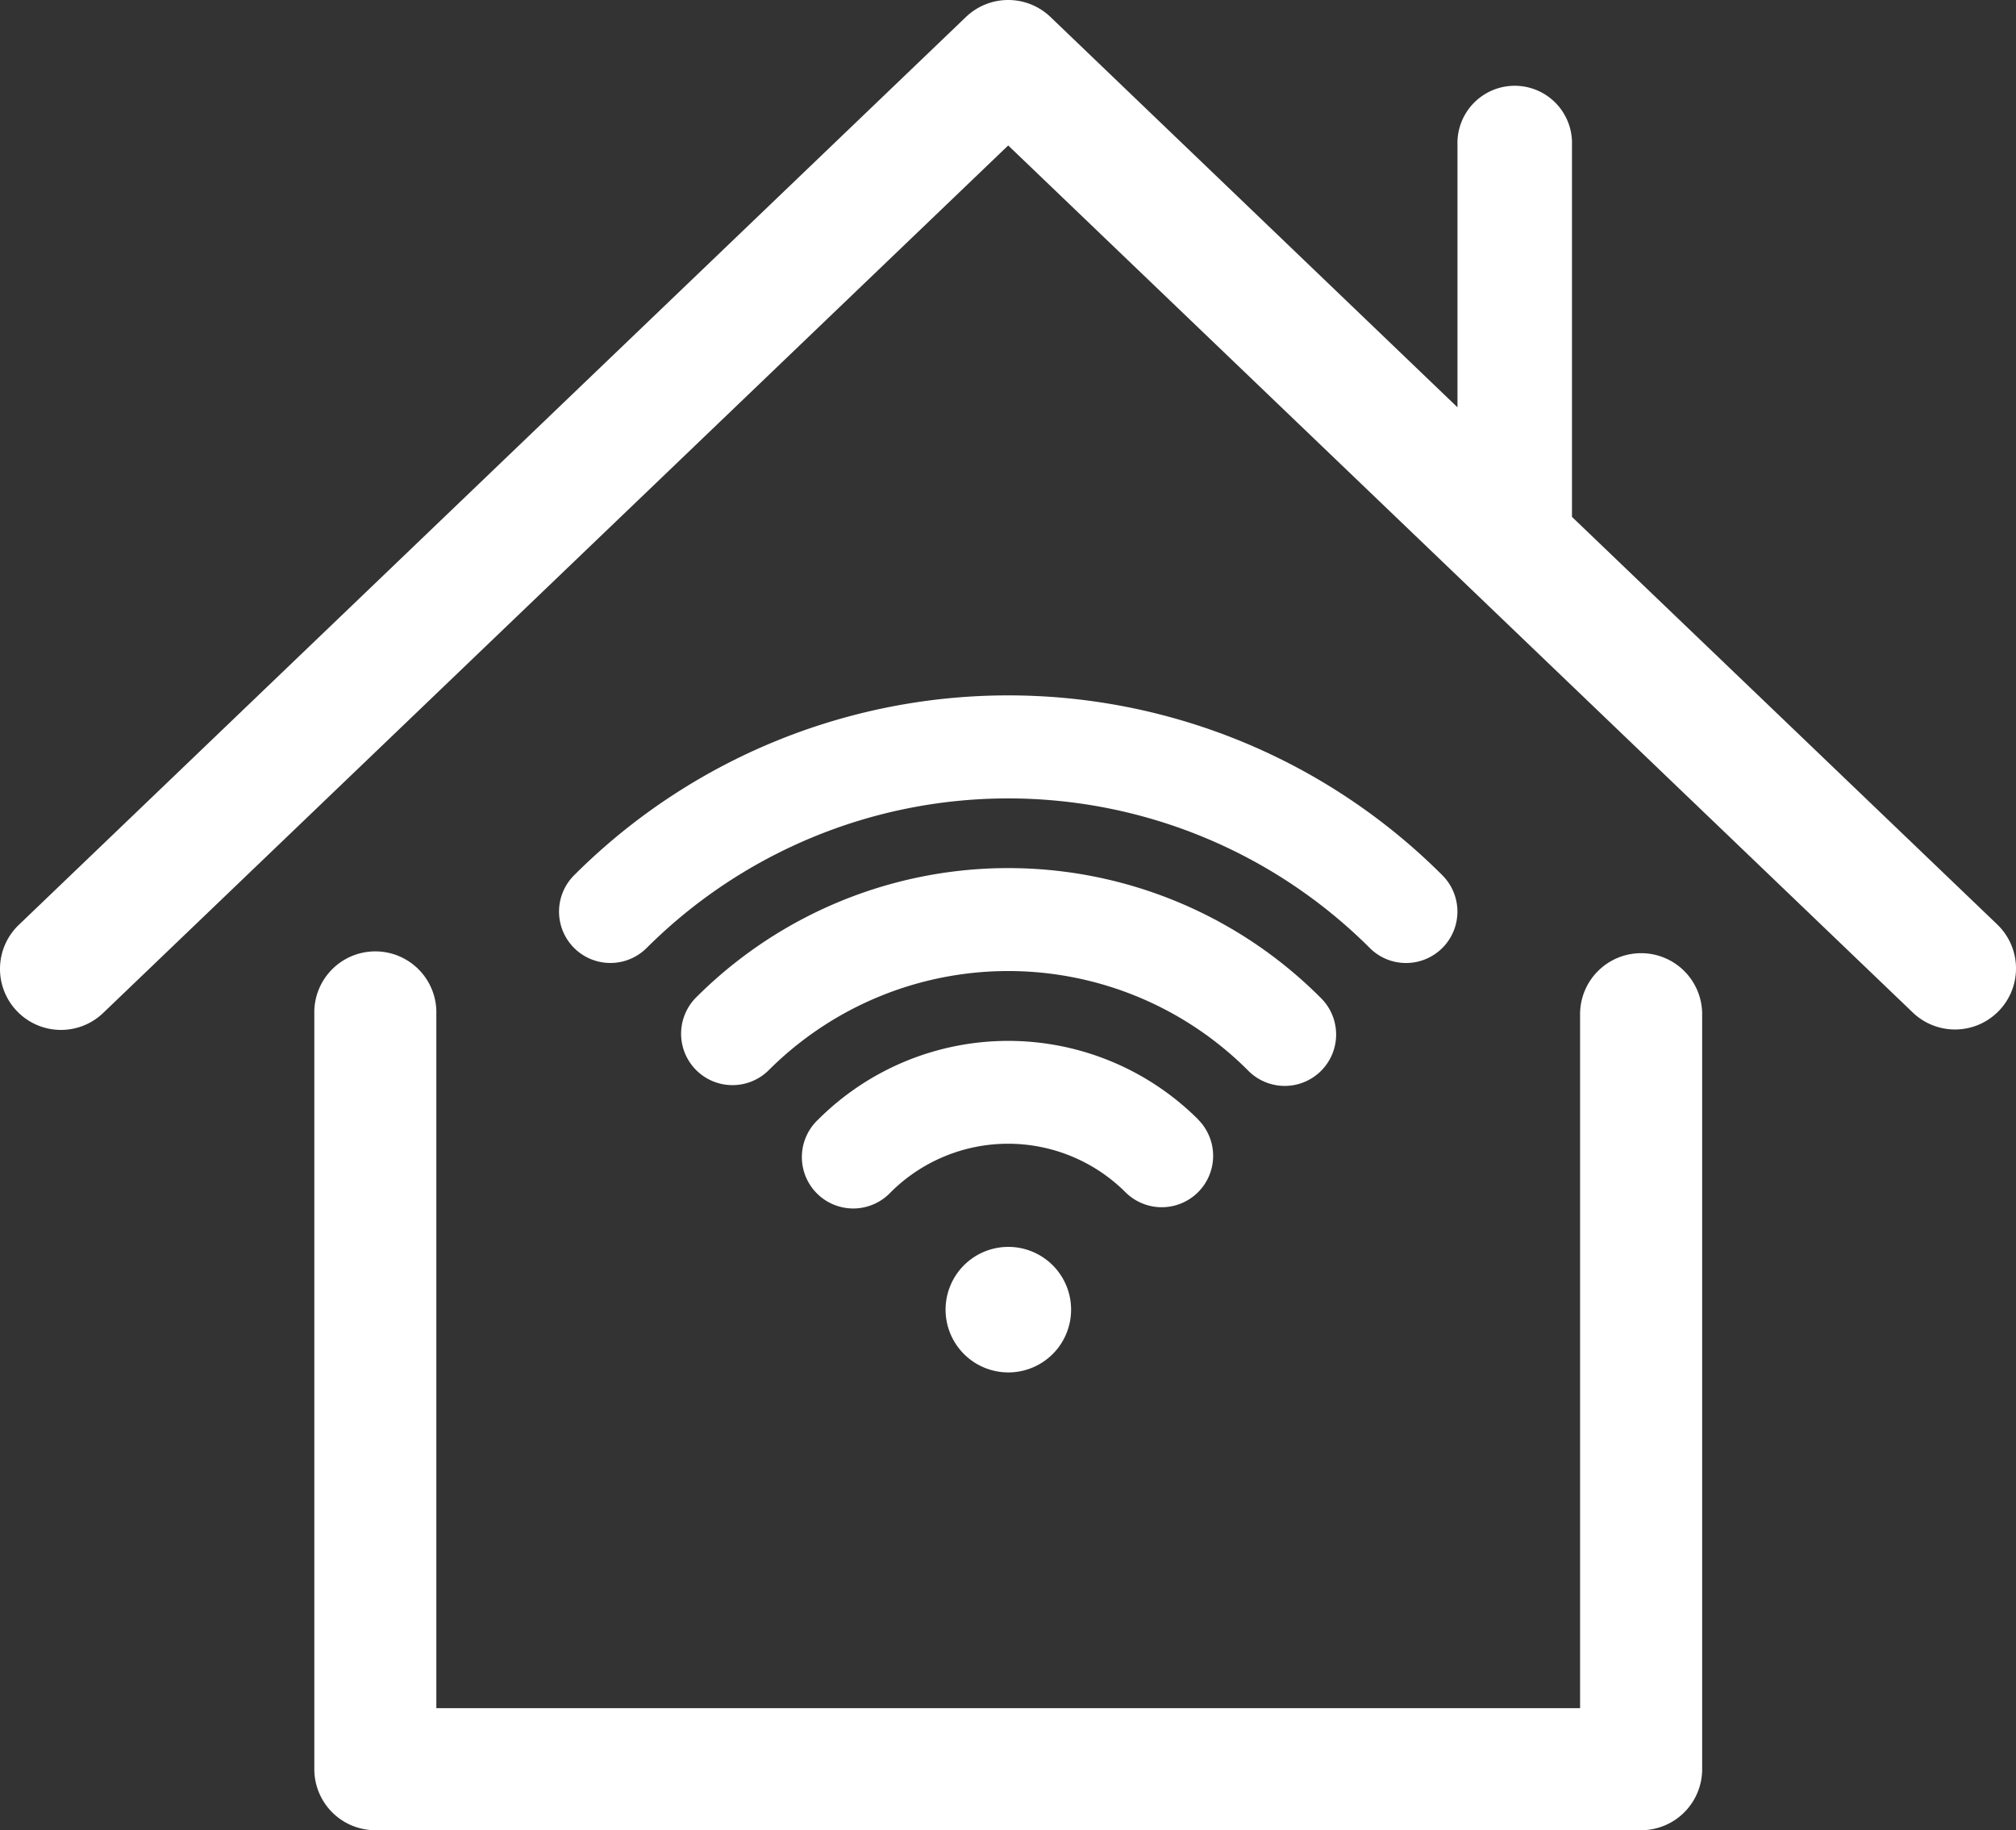 <svg preserveAspectRatio="xMidYMid meet" data-bbox="-0.082 0.004 375.865 341.176" viewBox="-0.082 0.004 375.865 341.176" xmlns="http://www.w3.org/2000/svg" data-type="color" role="presentation" aria-hidden="true" aria-labelledby="svgcid--ydlnrxl5c1yy"><rect x="-0.082" y="0.004" width="375.865" height="341.176" fill="#333333" stroke="none"/><title id="svgcid--ydlnrxl5c1yy"></title>
    <g>
        <path d="M268.84 163.17a114.45 114.45 0 0 0-161.89 0 9.57 9.57 0 1 0 13.54 13.54 95.43 95.43 0 0 1 134.8 0 9.53 9.53 0 0 0 6.78 2.81 9.58 9.58 0 0 0 6.77-16.35Z" fill="#ffffff" data-color="1"></path>
        <path d="M246.07 185.93a82.27 82.27 0 0 0-116.36 0 9.58 9.58 0 0 0 13.55 13.55 63.19 63.19 0 0 1 89.27 0 9.58 9.58 0 1 0 13.54-13.55Z" fill="#ffffff" data-color="1"></path>
        <path d="M223.31 208.69a50.14 50.14 0 0 0-70.84 0A9.58 9.58 0 1 0 166 222.24a31 31 0 0 1 43.74 0 9.58 9.58 0 0 0 13.55-13.55Z" fill="#ffffff" data-color="1"></path>
        <path d="M196.16 235.84a11.7 11.7 0 1 0-8.27 20 11.7 11.7 0 0 0 8.27-20Z" fill="#ffffff" data-color="1"></path>
        <path d="M372.28 172.33 293 96.36V27a10.68 10.68 0 1 0-21.35 0v48.93L195.76 3.16a11.39 11.39 0 0 0-15.74 0L3.51 172.33a11.37 11.37 0 1 0 15.73 16.42L187.89 27.12l168.65 161.63a11.37 11.37 0 0 0 15.74-16.42Z" fill="#ffffff" data-color="1"></path>
        <path d="M305.88 177.69a11.38 11.38 0 0 0-11.37 11.38v129.36H81.27V189.07a11.38 11.38 0 1 0-22.75 0v140.74a11.38 11.38 0 0 0 11.38 11.37h236a11.38 11.38 0 0 0 11.37-11.37V189.07a11.38 11.38 0 0 0-11.39-11.38Z" fill="#ffffff" data-color="1"></path>
    </g>
</svg>